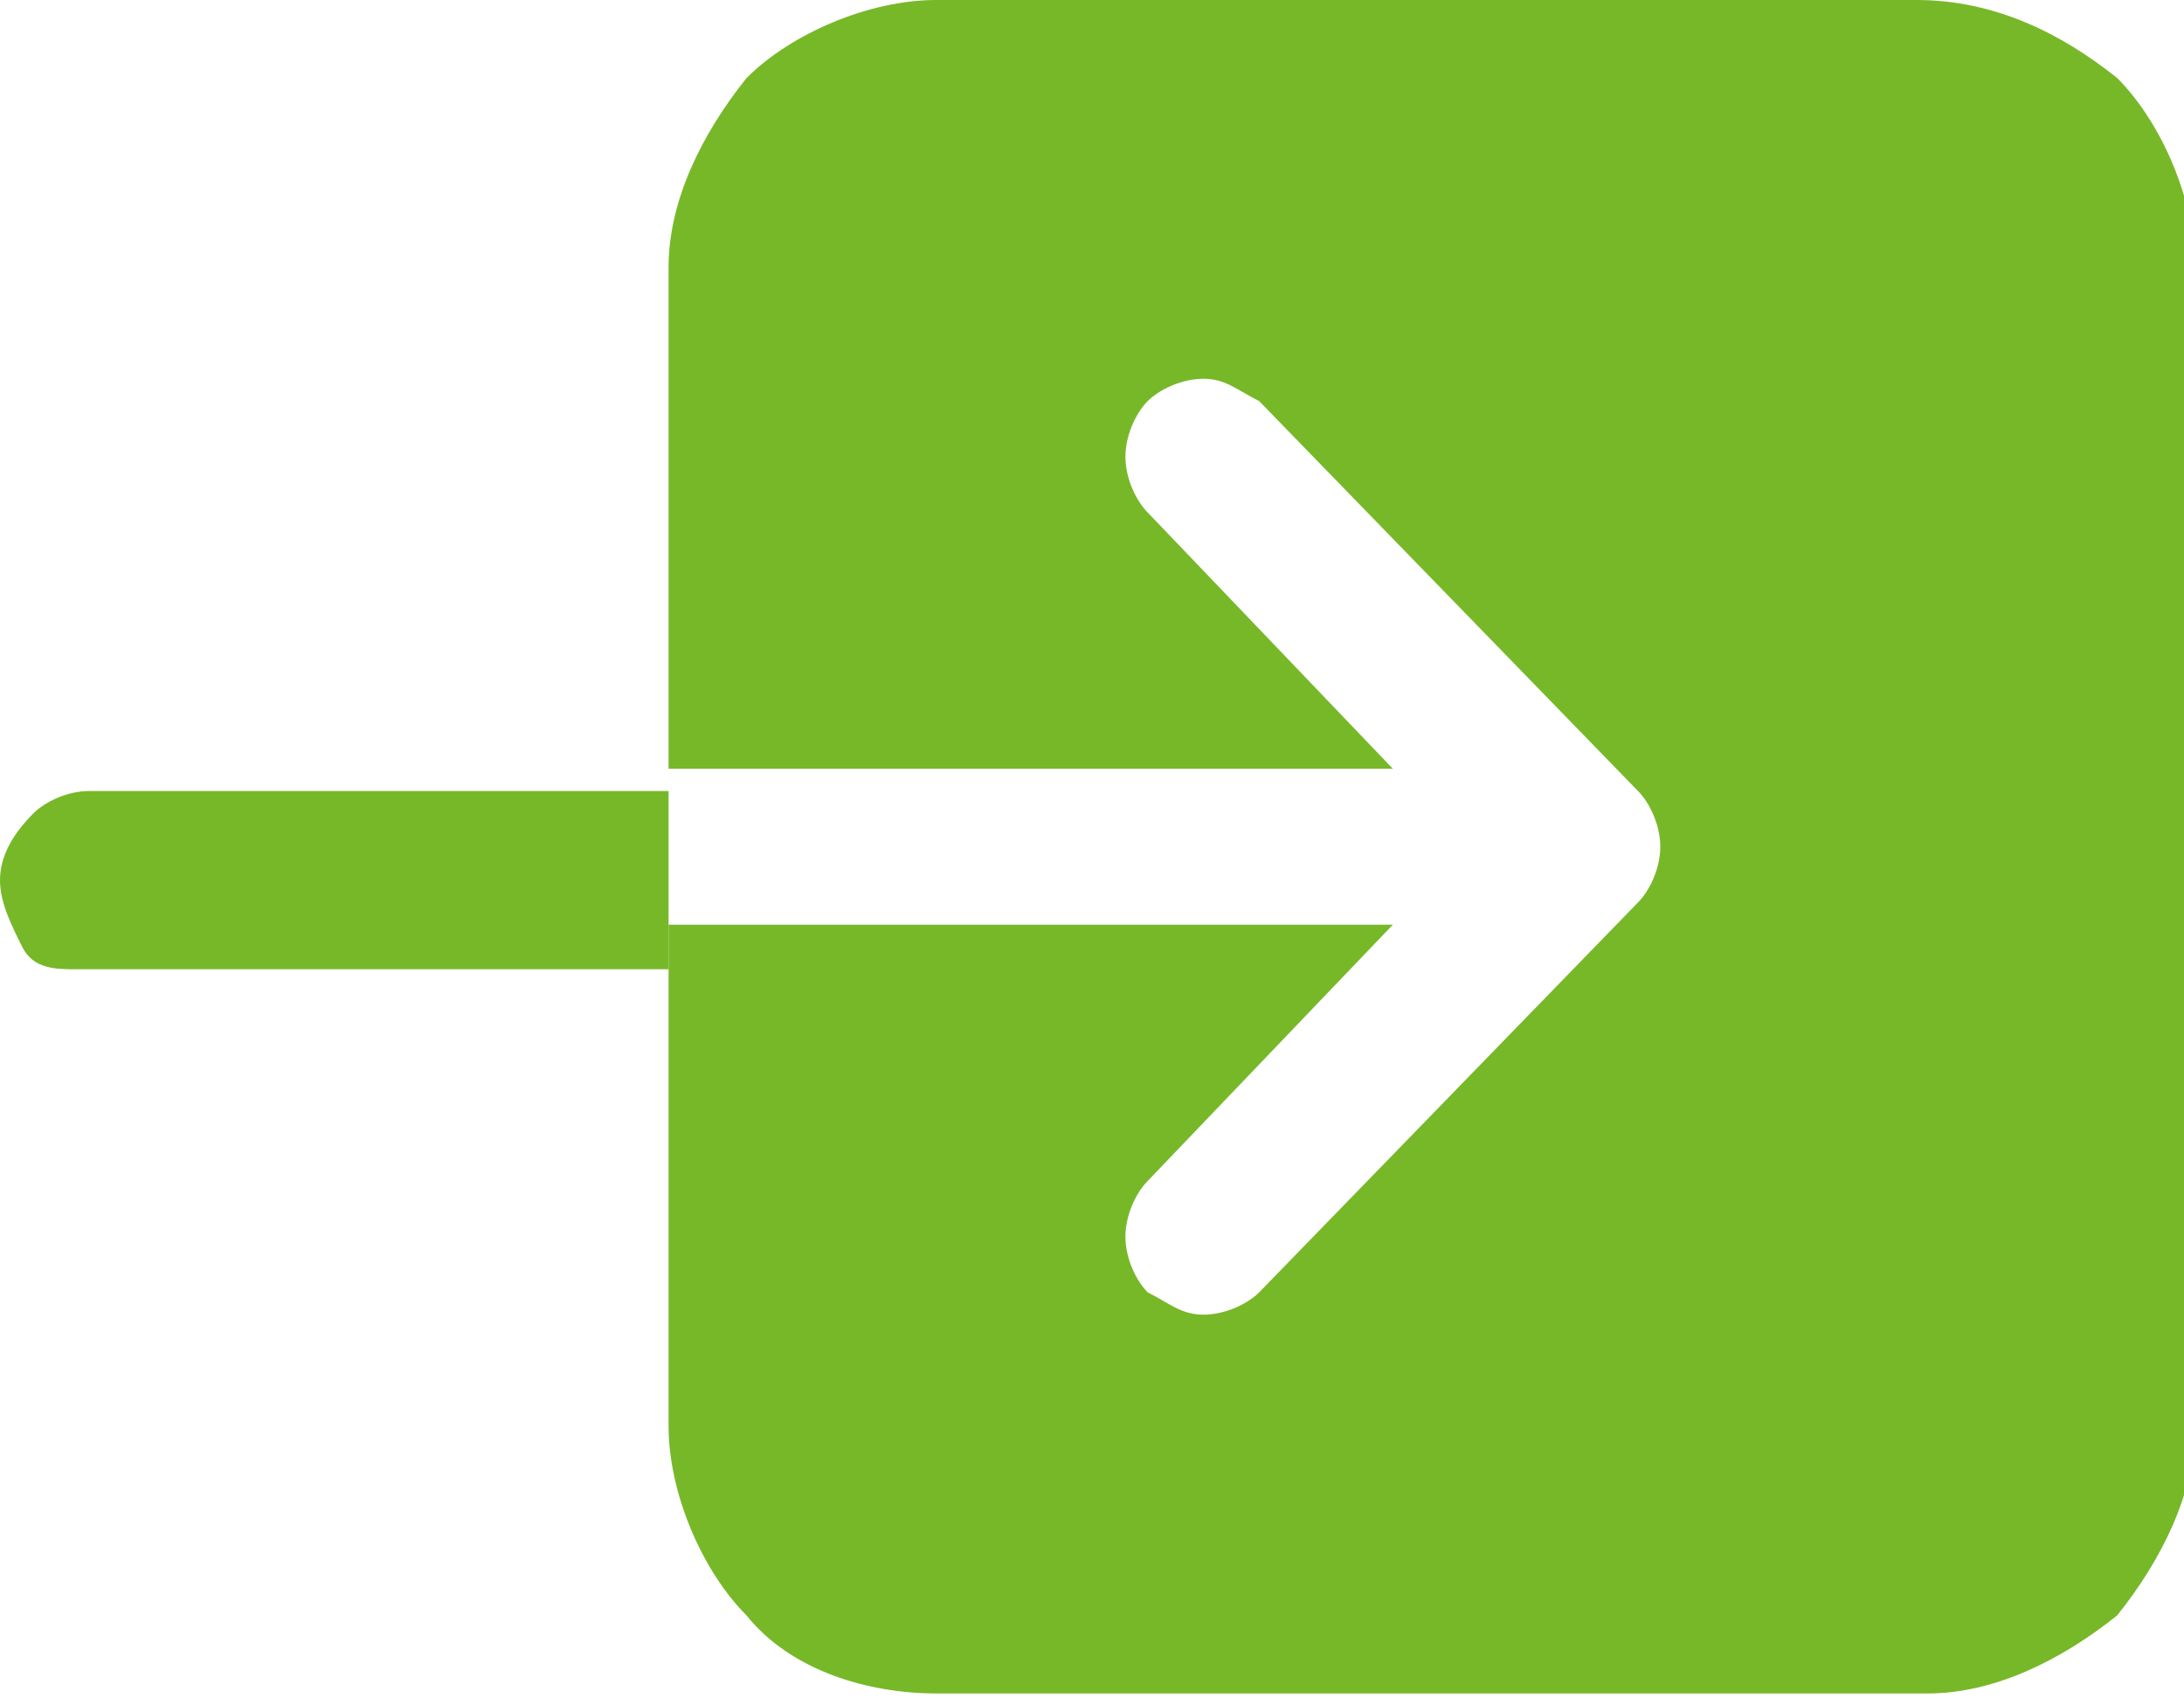 <?xml version="1.0" encoding="utf-8"?>
<!-- Generator: Adobe Illustrator 25.0.0, SVG Export Plug-In . SVG Version: 6.00 Build 0)  -->
<svg version="1.1" id="Layer_1" xmlns="http://www.w3.org/2000/svg" xmlns:xlink="http://www.w3.org/1999/xlink" x="0px" y="0px"
	 viewBox="0 0 19.6 15.3" style="enable-background:new 0 0 19.6 15.3;" xml:space="preserve">
<style type="text/css">
	.st0{fill:#77B829;}
</style>
<path class="st0" d="M6,2.4v4.5h6.5l-2.2-2.3c-0.1-0.1-0.2-0.3-0.2-0.5c0-0.2,0.1-0.4,0.2-0.5c0.1-0.1,0.3-0.2,0.5-0.2
	c0.2,0,0.3,0.1,0.5,0.2l3.4,3.5c0.1,0.1,0.2,0.3,0.2,0.5c0,0.2-0.1,0.4-0.2,0.5l-3.4,3.5c-0.1,0.1-0.3,0.2-0.5,0.2s-0.3-0.1-0.5-0.2
	c-0.1-0.1-0.2-0.3-0.2-0.5c0-0.2,0.1-0.4,0.2-0.5l2.2-2.3H6v4.5c0,0.6,0.3,1.3,0.7,1.7c0.4,0.5,1.1,0.7,1.7,0.7h8.9
	c0.6,0,1.2-0.3,1.7-0.7c0.4-0.5,0.7-1.1,0.7-1.7V2.4c0-0.6-0.3-1.3-0.7-1.7C18.5,0.3,17.9,0,17.2,0H8.4C7.8,0,7.1,0.3,6.7,0.7
	C6.3,1.2,6,1.8,6,2.4z"/>
<path class="st0" d="M0.8,7.1c-0.2,0-0.4,0.1-0.5,0.2C0.1,7.5,0,7.7,0,7.9c0,0.2,0.1,0.4,0.2,0.6c0.1,0.2,0.3,0.2,0.5,0.2H6V7.1H0.8
	z"/>
</svg>
